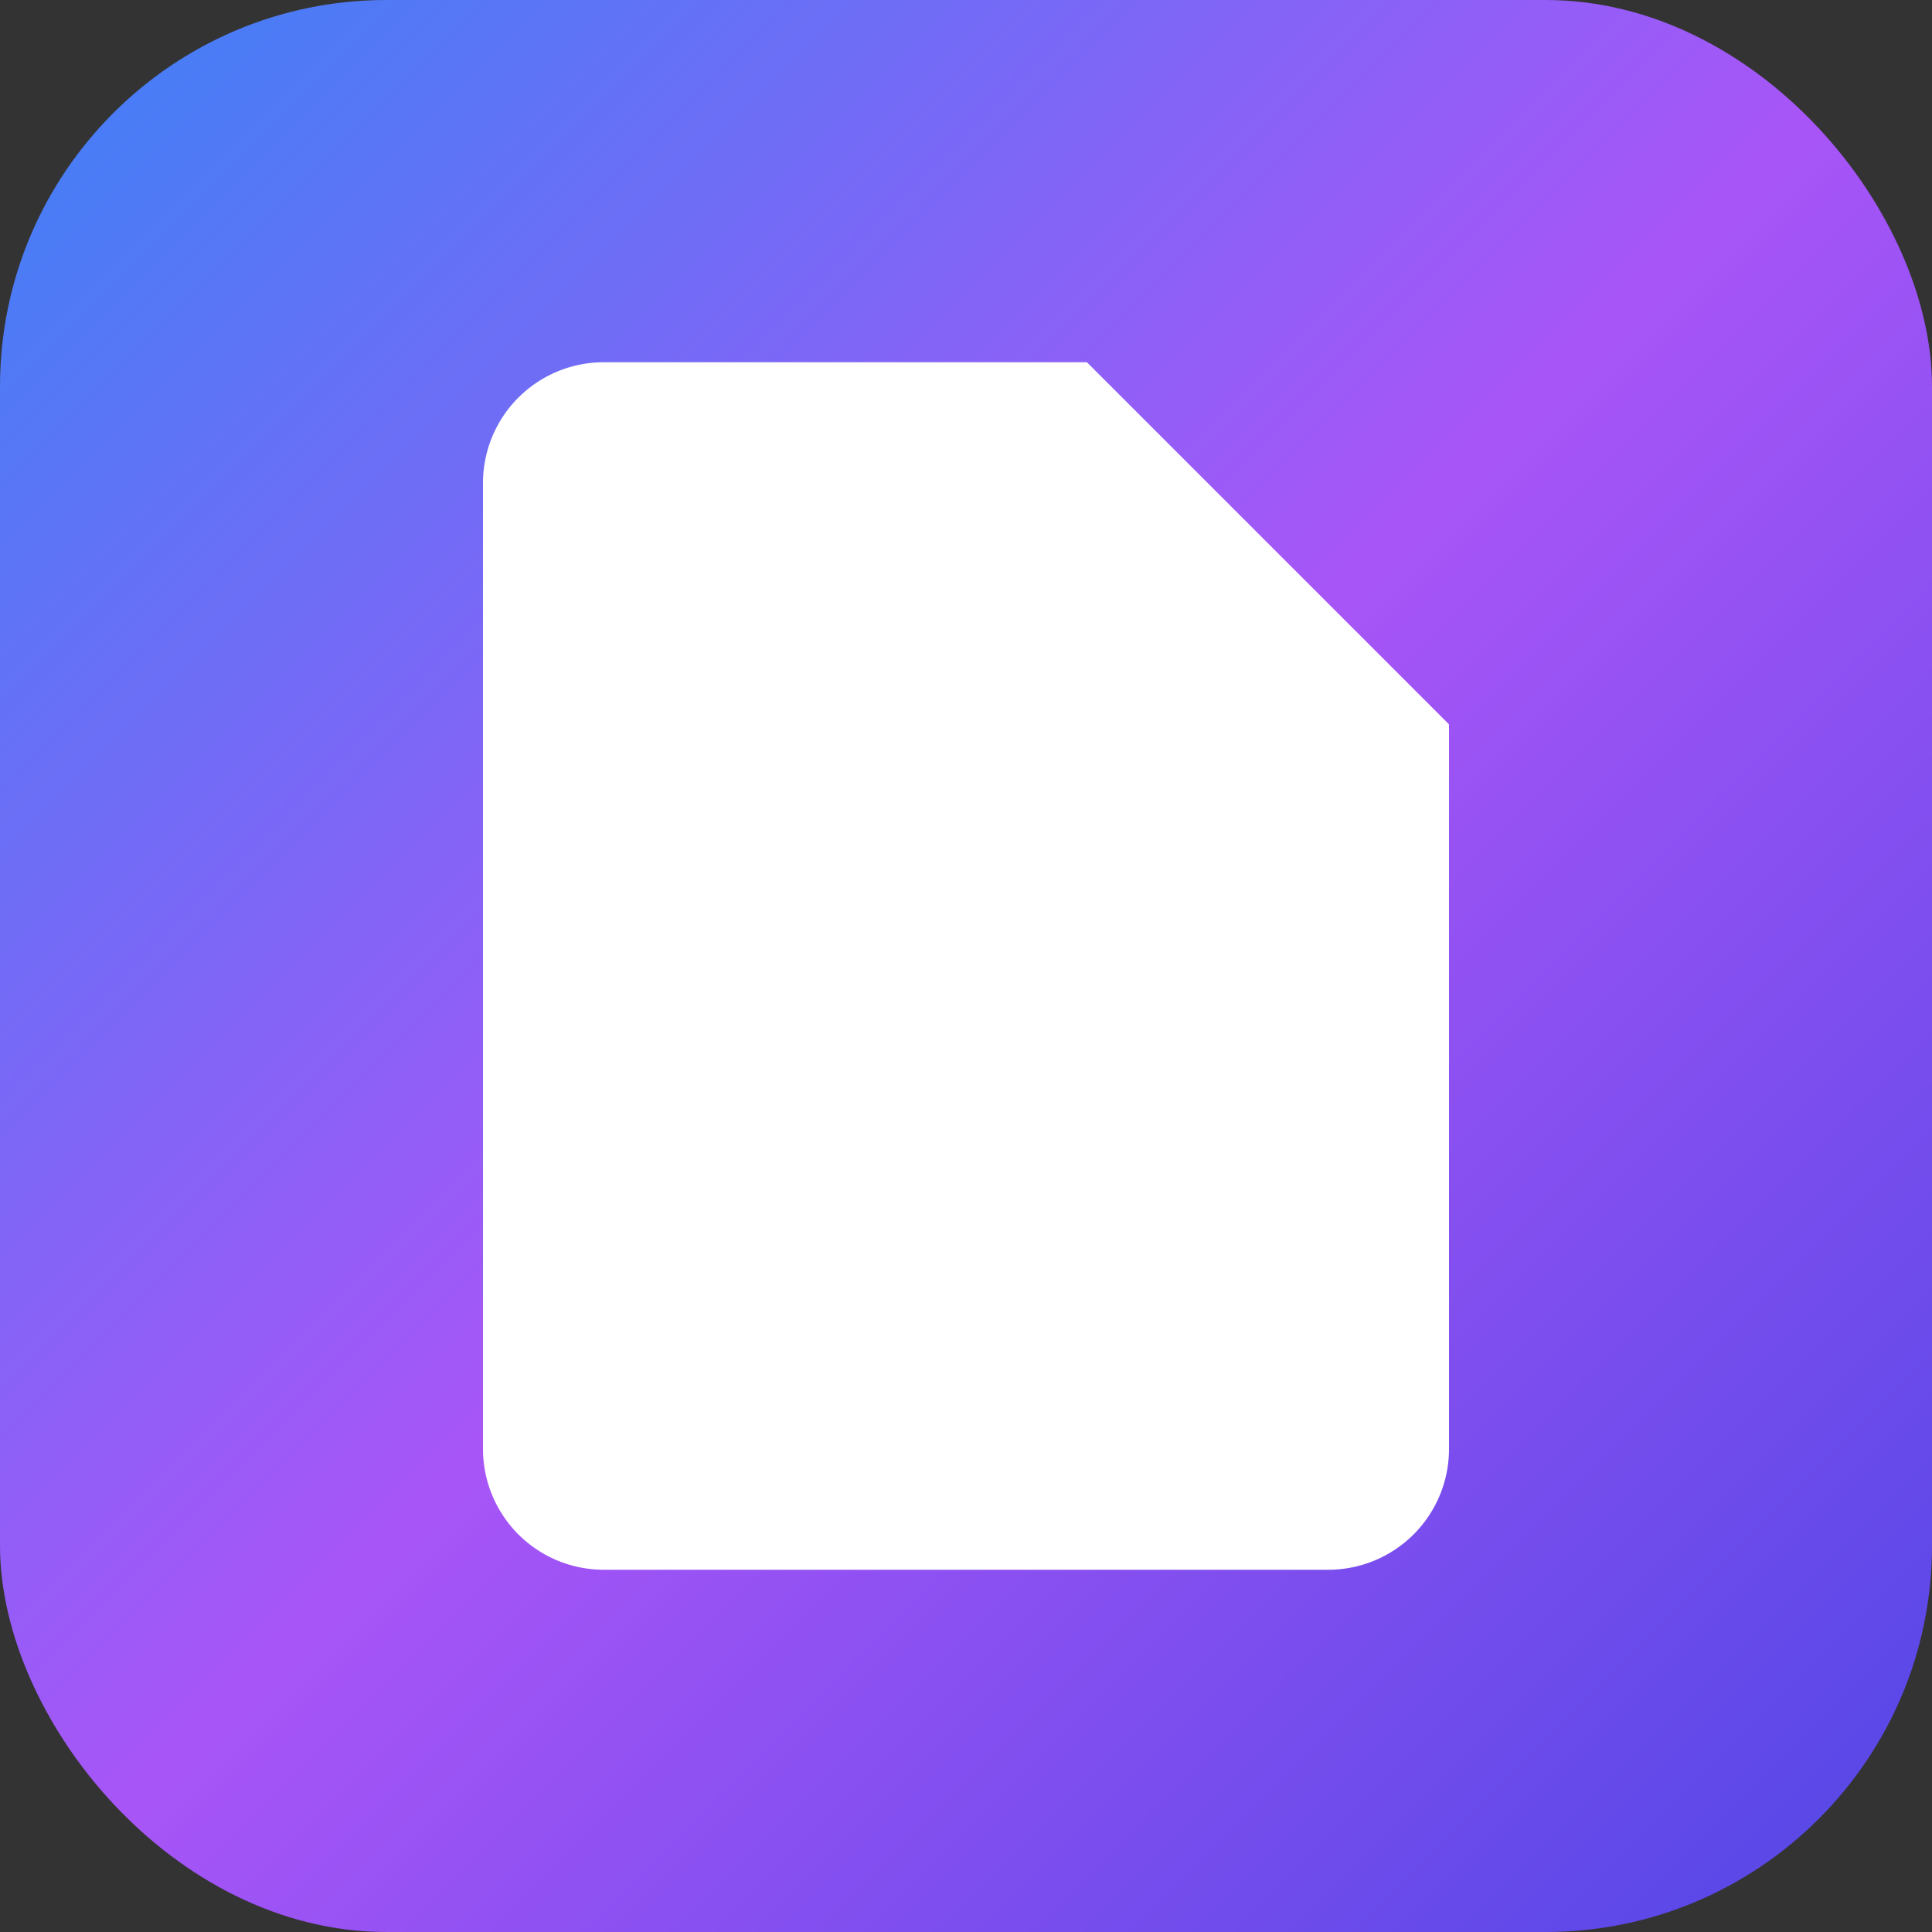 <svg width="32" height="32" viewBox="0 0 32 32" fill="none" xmlns="http://www.w3.org/2000/svg">
  <rect x="0" y="0" width="32" height="32" fill="#333333" stroke="none"/>
  <!-- Background with gradient matching Logo component exactly -->
  <rect width="32" height="32" rx="6.4" fill="url(#faviconGradient)"/>
  
  <!-- Document icon - exact same paths as Logo component -->
  <g transform="translate(4, 4) scale(1)">
    <path d="M14 2H6a2 2 0 0 0-2 2v16a2 2 0 0 0 2 2h12a2 2 0 0 0 2-2V8l-6-6z" fill="white"/>
    <path d="m14 2 6 6h-6V2z" fill="white"/>
    <path d="M12 18v-6l3 3-3 3-3-3 3-3" fill="white"/>
  </g>
  
  <!-- Gradient definition - exact match to bg-gradient-to-br from-blue-500 via-purple-500 to-indigo-600 -->
  <defs>
    <linearGradient id="faviconGradient" x1="0%" y1="0%" x2="100%" y2="100%">
      <stop offset="0%" style="stop-color:#3B82F6"/>
      <stop offset="50%" style="stop-color:#A855F7"/>
      <stop offset="100%" style="stop-color:#4F46E5"/>
    </linearGradient>
  </defs>
</svg>
